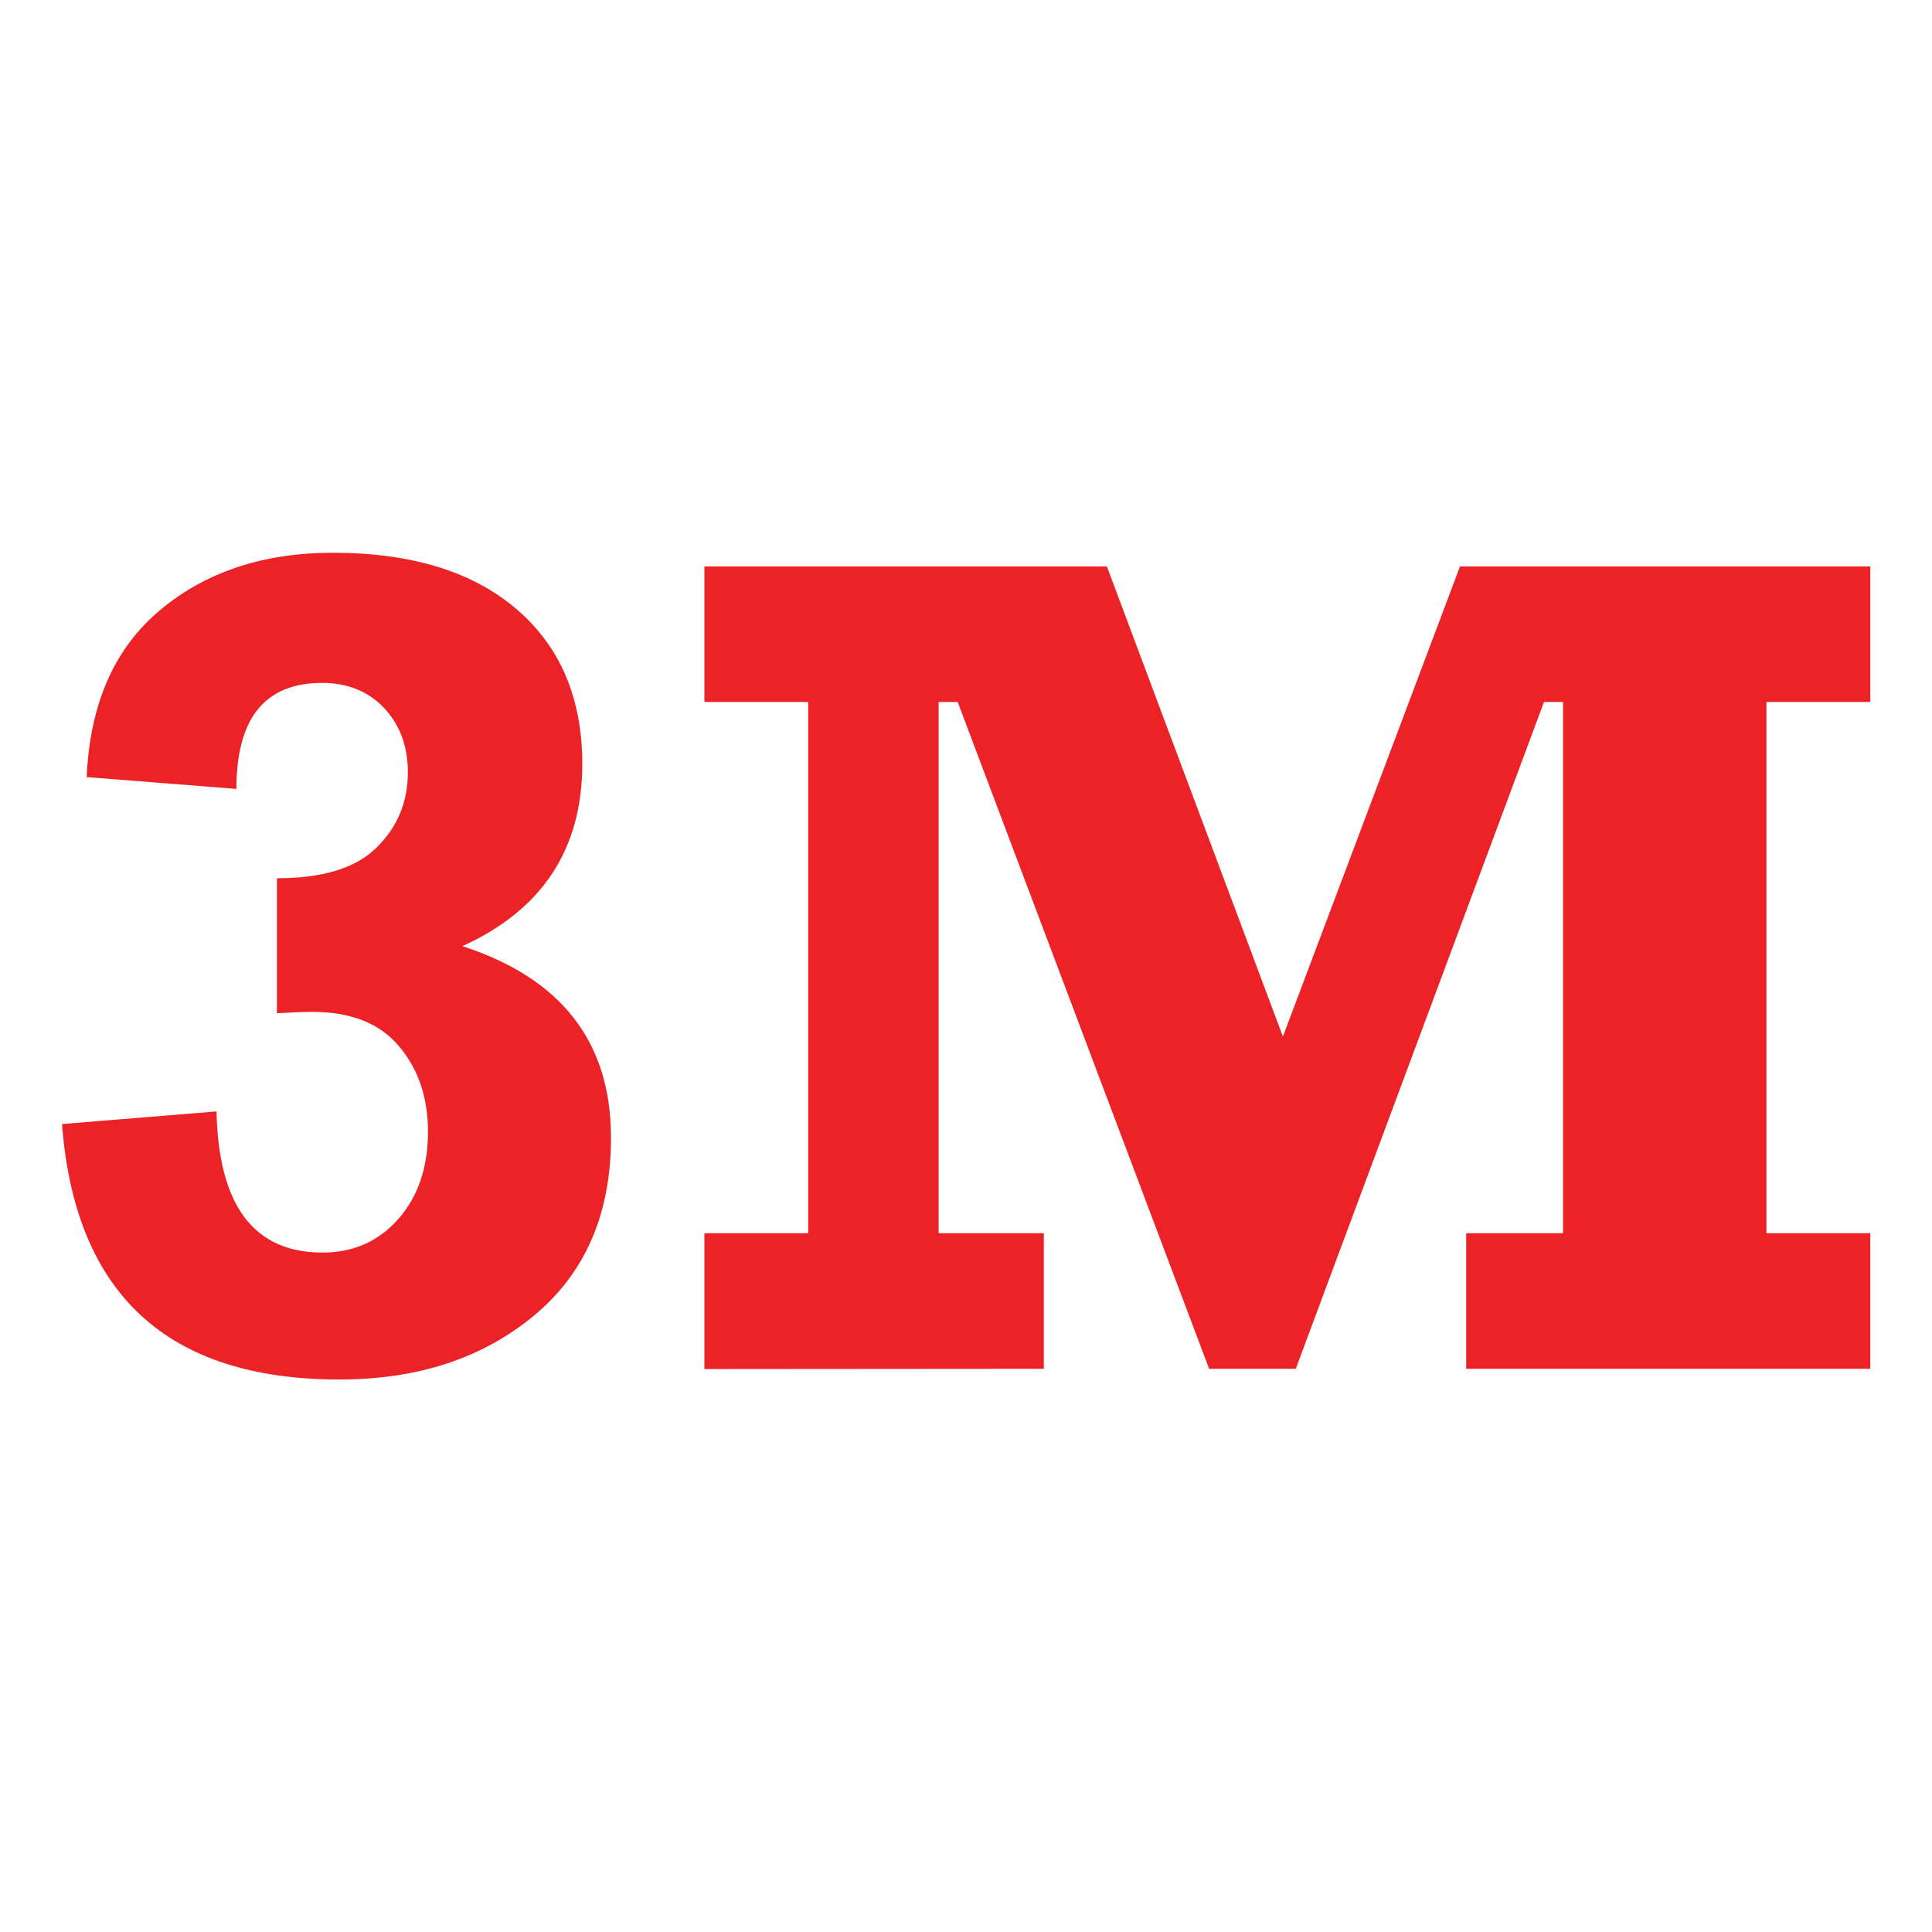 <svg xmlns="http://www.w3.org/2000/svg" xmlns:xlink="http://www.w3.org/1999/xlink" id="Layer_1" x="0px" y="0px" viewBox="0 0 72 72" style="enable-background:new 0 0 72 72;" xml:space="preserve"><style type="text/css">	.st0{fill:#EC2227;}</style><g>	<path class="st0" d="M2.31,41.89l5.76-0.47c0.07,3.51,1.39,5.26,3.95,5.26c1.16,0,2.11-0.43,2.84-1.27s1.09-1.92,1.09-3.23  c0-1.28-0.36-2.34-1.08-3.19c-0.71-0.85-1.79-1.28-3.22-1.28c-0.34,0-0.79,0.02-1.33,0.05v-5.03c1.71,0,2.95-0.38,3.72-1.15  c0.78-0.77,1.16-1.7,1.16-2.8c0-0.98-0.3-1.77-0.89-2.4c-0.59-0.62-1.36-0.93-2.31-0.93c-2.13,0-3.19,1.32-3.19,3.95l-5.58-0.44  c0.12-2.71,1.02-4.78,2.72-6.21c1.7-1.43,3.85-2.15,6.46-2.15c2.94,0,5.22,0.71,6.85,2.11c1.63,1.4,2.44,3.33,2.44,5.76  c0,3.17-1.49,5.44-4.47,6.79c3.7,1.2,5.54,3.58,5.54,7.14c0,2.82-0.95,5.03-2.86,6.62s-4.33,2.39-7.26,2.39  C6.25,51.41,2.8,48.24,2.31,41.89z"></path>	<path class="st0" d="M26.25,51.02v-5.06h3.87v-19.8h-3.87v-5.05h15l6.56,17.52l6.6-17.52h15.29v5.05h-3.87v19.8h3.87v5.05H54.64  v-5.05h3.61v-19.8h-0.71l-9.25,24.85h-3.23l-9.37-24.85h-0.71v19.8h3.92v5.05L26.25,51.02L26.25,51.02z"></path></g></svg>